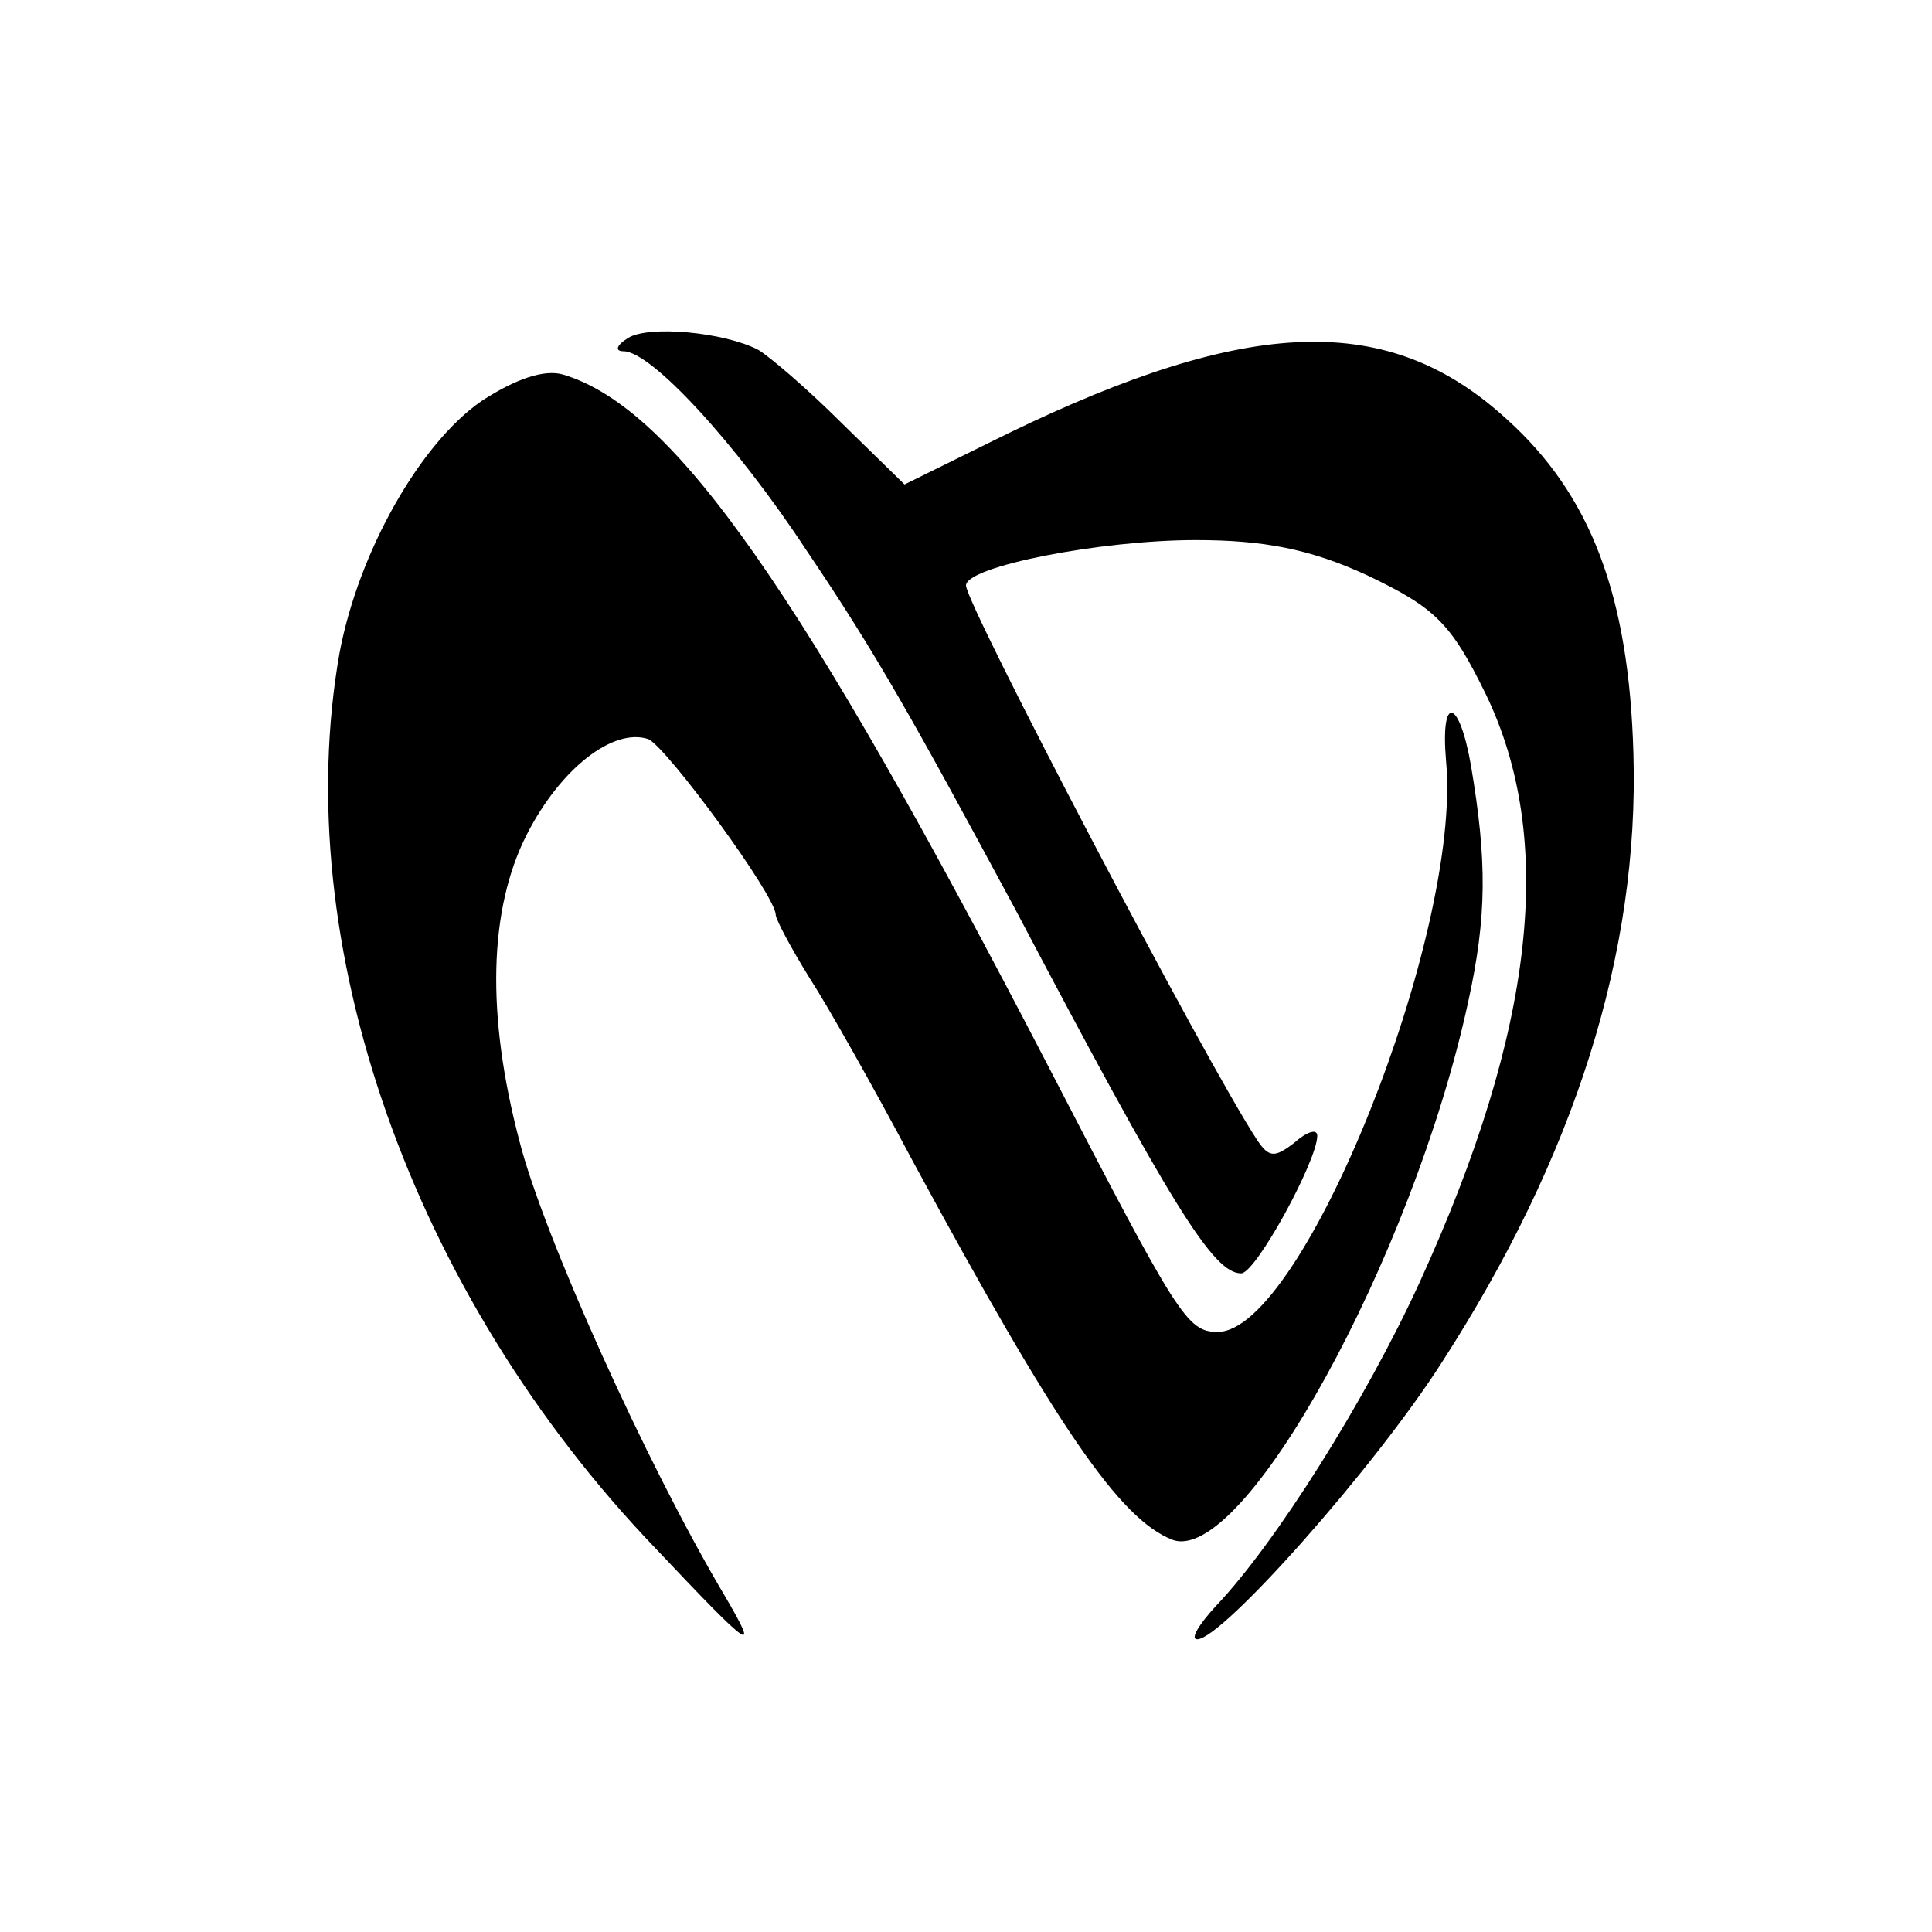<?xml version="1.0" standalone="no"?>
<!DOCTYPE svg PUBLIC "-//W3C//DTD SVG 20010904//EN"
 "http://www.w3.org/TR/2001/REC-SVG-20010904/DTD/svg10.dtd">
<svg version="1.0" xmlns="http://www.w3.org/2000/svg"
 width="132pt" height="132pt" viewBox="0 0 132 132"
 preserveAspectRatio="xMidYMid meet">
<g transform="translate(0,132) scale(0.1,-0.1)"
fill="#000000" stroke="none">
<path d="M429 1089 c-8 -5 -9 -9 -3 -9 19 0 77 -63 125 -136 48 -71 73 -116
142 -244 108 -205 136 -250 155 -250 10 0 52 77 52 94 0 5 -7 3 -16 -5 -13
-10 -17 -10 -25 2 -35 53 -199 366 -199 379 0 13 92 31 157 31 46 0 78 -6 117
-24 46 -22 57 -32 81 -81 48 -99 34 -229 -45 -402 -37 -81 -99 -179 -139 -221
-12 -13 -18 -23 -13 -23 17 0 121 117 167 189 91 141 135 280 131 416 -3 108
-29 177 -87 229 -80 73 -175 70 -340 -10 l-71 -35 -43 42 c-24 24 -50 46 -57
50 -23 12 -75 17 -89 8z"/>
<path d="M329 1046 c-42 -29 -84 -103 -97 -172 -35 -198 49 -438 216 -612 67
-71 71 -73 47 -32 -54 91 -124 247 -140 310 -23 87 -21 159 5 210 23 45 59 73
83 65 13 -6 87 -107 87 -120 0 -3 10 -22 23 -43 13 -20 45 -77 71 -126 98
-181 141 -244 177 -258 48 -18 164 192 202 367 13 59 13 97 2 162 -8 46 -21
49 -17 3 11 -118 -98 -390 -156 -390 -21 0 -27 10 -115 180 -169 326 -256 451
-332 474 -13 4 -33 -3 -56 -18z"/>
</g>
</svg>
